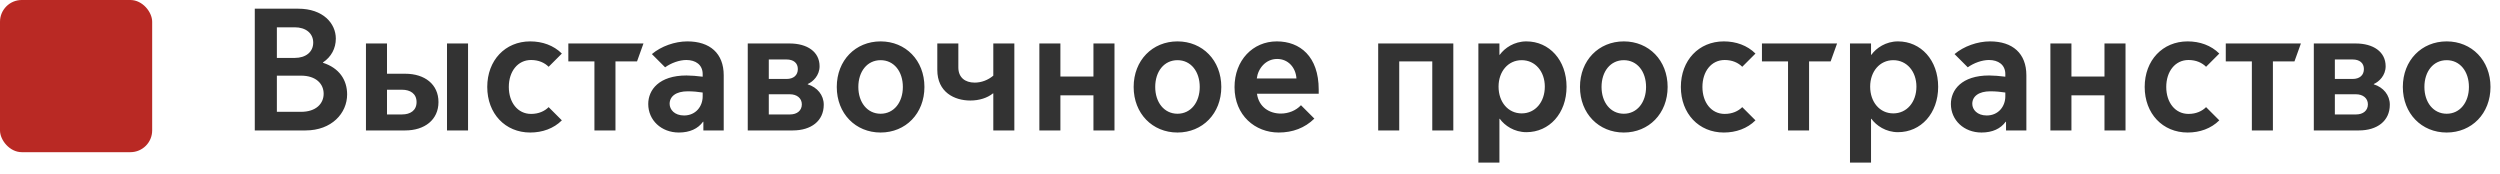 <?xml version="1.0" encoding="UTF-8"?> <svg xmlns="http://www.w3.org/2000/svg" width="230" height="16" viewBox="0 0 230 16" fill="none"> <rect width="14" height="14" rx="2" fill="#B92924"></rect> <path d="M23.44 12H28.112C30.512 12 31.936 10.416 31.936 8.688C31.936 7.36 31.216 6.256 29.712 5.776V5.744C30.48 5.232 30.896 4.448 30.896 3.552C30.896 2.16 29.728 0.8 27.44 0.8H23.44V12ZM25.472 5.328V2.512H27.12C28.128 2.512 28.816 3.056 28.816 3.92C28.816 4.784 28.128 5.328 27.12 5.328H25.472ZM25.472 10.288V6.96H27.696C29.072 6.96 29.776 7.712 29.776 8.624C29.776 9.536 29.072 10.288 27.696 10.288H25.472ZM41.124 12H43.06V4H41.124V12ZM33.668 4V12H37.284C39.06 12 40.34 11.024 40.34 9.392C40.34 7.744 39.06 6.784 37.284 6.784H35.604V4H33.668ZM35.604 10.528V8.256H36.996C37.732 8.256 38.324 8.608 38.324 9.392C38.324 10.176 37.732 10.528 36.996 10.528H35.604ZM48.779 12.192C49.899 12.192 50.939 11.824 51.691 11.072L50.475 9.856C50.107 10.224 49.563 10.48 48.859 10.48C47.627 10.48 46.811 9.424 46.811 8C46.811 6.576 47.627 5.52 48.859 5.52C49.563 5.52 50.107 5.776 50.475 6.144L51.691 4.928C50.939 4.176 49.899 3.808 48.779 3.808C46.475 3.808 44.827 5.552 44.827 8C44.827 10.448 46.475 12.192 48.779 12.192ZM54.687 12H56.623V5.648H58.607L59.199 4H52.287V5.648H54.687V12ZM62.454 12.192C63.462 12.192 64.214 11.84 64.678 11.2H64.71V12H66.582V6.928C66.582 4.912 65.318 3.808 63.238 3.808C62.086 3.808 60.822 4.256 59.974 4.976L61.19 6.192C61.75 5.792 62.502 5.52 63.142 5.52C63.99 5.52 64.646 5.952 64.646 6.816V7.056C64.166 6.992 63.558 6.944 63.158 6.944C60.63 6.944 59.638 8.272 59.638 9.568C59.638 11.056 60.838 12.192 62.454 12.192ZM62.934 10.624C62.054 10.624 61.606 10.08 61.606 9.552C61.606 8.864 62.198 8.4 63.27 8.4C63.766 8.4 64.23 8.448 64.646 8.512V8.864C64.646 9.792 64.006 10.624 62.934 10.624ZM72.937 12C74.617 12 75.785 11.136 75.785 9.632C75.785 8.752 75.193 8.032 74.313 7.76V7.728C74.793 7.52 75.401 6.944 75.401 6.096C75.401 4.752 74.249 4 72.649 4H68.793V12H72.937ZM70.729 7.264V5.472H72.361C73.001 5.472 73.401 5.792 73.401 6.352C73.401 6.928 73.001 7.264 72.361 7.264H70.729ZM70.729 10.528V8.672H72.665C73.321 8.672 73.769 9.04 73.769 9.6C73.769 10.176 73.321 10.528 72.697 10.528H70.729ZM81.015 12.192C83.319 12.192 85.047 10.448 85.047 8C85.047 5.552 83.319 3.808 81.015 3.808C78.711 3.808 76.983 5.552 76.983 8C76.983 10.448 78.711 12.192 81.015 12.192ZM81.015 10.464C79.783 10.464 78.967 9.408 78.967 8C78.967 6.576 79.783 5.536 81.015 5.536C82.247 5.536 83.063 6.576 83.063 8C83.063 9.408 82.247 10.464 81.015 10.464ZM91.384 12H93.32V4H91.384V6.96C90.888 7.376 90.28 7.6 89.672 7.6C88.776 7.6 88.168 7.12 88.168 6.208V4H86.232V6.432C86.232 8.48 87.8 9.248 89.272 9.248C90.088 9.248 90.84 9.008 91.352 8.592H91.384V12ZM95.621 12H97.557V8.768H100.597V12H102.533V4H100.597V7.04H97.557V4H95.621V12ZM108.328 12.192C110.632 12.192 112.36 10.448 112.36 8C112.36 5.552 110.632 3.808 108.328 3.808C106.024 3.808 104.296 5.552 104.296 8C104.296 10.448 106.024 12.192 108.328 12.192ZM108.328 10.464C107.096 10.464 106.28 9.408 106.28 8C106.28 6.576 107.096 5.536 108.328 5.536C109.56 5.536 110.376 6.576 110.376 8C110.376 9.408 109.56 10.464 108.328 10.464ZM117.641 12.192C118.921 12.192 120.041 11.776 120.921 10.912L119.689 9.68C119.225 10.176 118.537 10.448 117.833 10.448C116.809 10.448 115.817 9.872 115.641 8.624H121.321V8.24C121.321 5.184 119.593 3.808 117.465 3.808C115.257 3.808 113.577 5.552 113.577 8.016C113.577 10.624 115.481 12.192 117.641 12.192ZM115.625 7.216C115.737 6.304 116.441 5.424 117.497 5.424C118.521 5.424 119.209 6.224 119.273 7.216H115.625ZM126.793 12H128.729V5.648H131.769V12H133.705V4H126.793V12ZM137.947 10.928H137.979C138.427 11.552 139.307 12.16 140.427 12.16C142.539 12.16 144.123 10.432 144.123 7.984C144.123 5.536 142.539 3.808 140.427 3.808C139.307 3.808 138.427 4.416 137.979 5.04H137.947V4H136.011V14.96H137.947V10.928ZM137.867 7.968C137.867 6.576 138.747 5.536 139.995 5.536C141.243 5.536 142.123 6.576 142.123 7.968C142.123 9.392 141.243 10.432 139.995 10.432C138.747 10.432 137.867 9.392 137.867 7.968ZM149.39 12.192C151.694 12.192 153.422 10.448 153.422 8C153.422 5.552 151.694 3.808 149.39 3.808C147.086 3.808 145.358 5.552 145.358 8C145.358 10.448 147.086 12.192 149.39 12.192ZM149.39 10.464C148.158 10.464 147.342 9.408 147.342 8C147.342 6.576 148.158 5.536 149.39 5.536C150.622 5.536 151.438 6.576 151.438 8C151.438 9.408 150.622 10.464 149.39 10.464ZM158.591 12.192C159.711 12.192 160.751 11.824 161.503 11.072L160.287 9.856C159.919 10.224 159.375 10.48 158.671 10.48C157.439 10.48 156.623 9.424 156.623 8C156.623 6.576 157.439 5.52 158.671 5.52C159.375 5.52 159.919 5.776 160.287 6.144L161.503 4.928C160.751 4.176 159.711 3.808 158.591 3.808C156.287 3.808 154.639 5.552 154.639 8C154.639 10.448 156.287 12.192 158.591 12.192ZM164.499 12H166.435V5.648H168.419L169.011 4H162.099V5.648H164.499V12ZM172.135 10.928H172.167C172.615 11.552 173.495 12.16 174.615 12.16C176.727 12.16 178.311 10.432 178.311 7.984C178.311 5.536 176.727 3.808 174.615 3.808C173.495 3.808 172.615 4.416 172.167 5.04H172.135V4H170.199V14.96H172.135V10.928ZM172.055 7.968C172.055 6.576 172.935 5.536 174.183 5.536C175.431 5.536 176.311 6.576 176.311 7.968C176.311 9.392 175.431 10.432 174.183 10.432C172.935 10.432 172.055 9.392 172.055 7.968ZM182.298 12.192C183.306 12.192 184.058 11.84 184.522 11.2H184.554V12H186.426V6.928C186.426 4.912 185.162 3.808 183.082 3.808C181.93 3.808 180.666 4.256 179.818 4.976L181.034 6.192C181.594 5.792 182.346 5.52 182.986 5.52C183.834 5.52 184.49 5.952 184.49 6.816V7.056C184.01 6.992 183.402 6.944 183.002 6.944C180.474 6.944 179.482 8.272 179.482 9.568C179.482 11.056 180.682 12.192 182.298 12.192ZM182.778 10.624C181.898 10.624 181.45 10.08 181.45 9.552C181.45 8.864 182.042 8.4 183.114 8.4C183.61 8.4 184.074 8.448 184.49 8.512V8.864C184.49 9.792 183.85 10.624 182.778 10.624ZM188.636 12H190.572V8.768H193.612V12H195.548V4H193.612V7.04H190.572V4H188.636V12ZM201.263 12.192C202.383 12.192 203.423 11.824 204.175 11.072L202.959 9.856C202.591 10.224 202.047 10.48 201.343 10.48C200.111 10.48 199.295 9.424 199.295 8C199.295 6.576 200.111 5.52 201.343 5.52C202.047 5.52 202.591 5.776 202.959 6.144L204.175 4.928C203.423 4.176 202.383 3.808 201.263 3.808C198.959 3.808 197.311 5.552 197.311 8C197.311 10.448 198.959 12.192 201.263 12.192ZM207.171 12H209.107V5.648H211.091L211.683 4H204.771V5.648H207.171V12ZM217.015 12C218.695 12 219.863 11.136 219.863 9.632C219.863 8.752 219.271 8.032 218.391 7.76V7.728C218.871 7.52 219.479 6.944 219.479 6.096C219.479 4.752 218.327 4 216.727 4H212.871V12H217.015ZM214.807 7.264V5.472H216.439C217.079 5.472 217.479 5.792 217.479 6.352C217.479 6.928 217.079 7.264 216.439 7.264H214.807ZM214.807 10.528V8.672H216.743C217.399 8.672 217.847 9.04 217.847 9.6C217.847 10.176 217.399 10.528 216.775 10.528H214.807ZM225.093 12.192C227.397 12.192 229.125 10.448 229.125 8C229.125 5.552 227.397 3.808 225.093 3.808C222.789 3.808 221.061 5.552 221.061 8C221.061 10.448 222.789 12.192 225.093 12.192ZM225.093 10.464C223.861 10.464 223.045 9.408 223.045 8C223.045 6.576 223.861 5.536 225.093 5.536C226.325 5.536 227.141 6.576 227.141 8C227.141 9.408 226.325 10.464 225.093 10.464Z" fill="#333333"></path> </svg> 